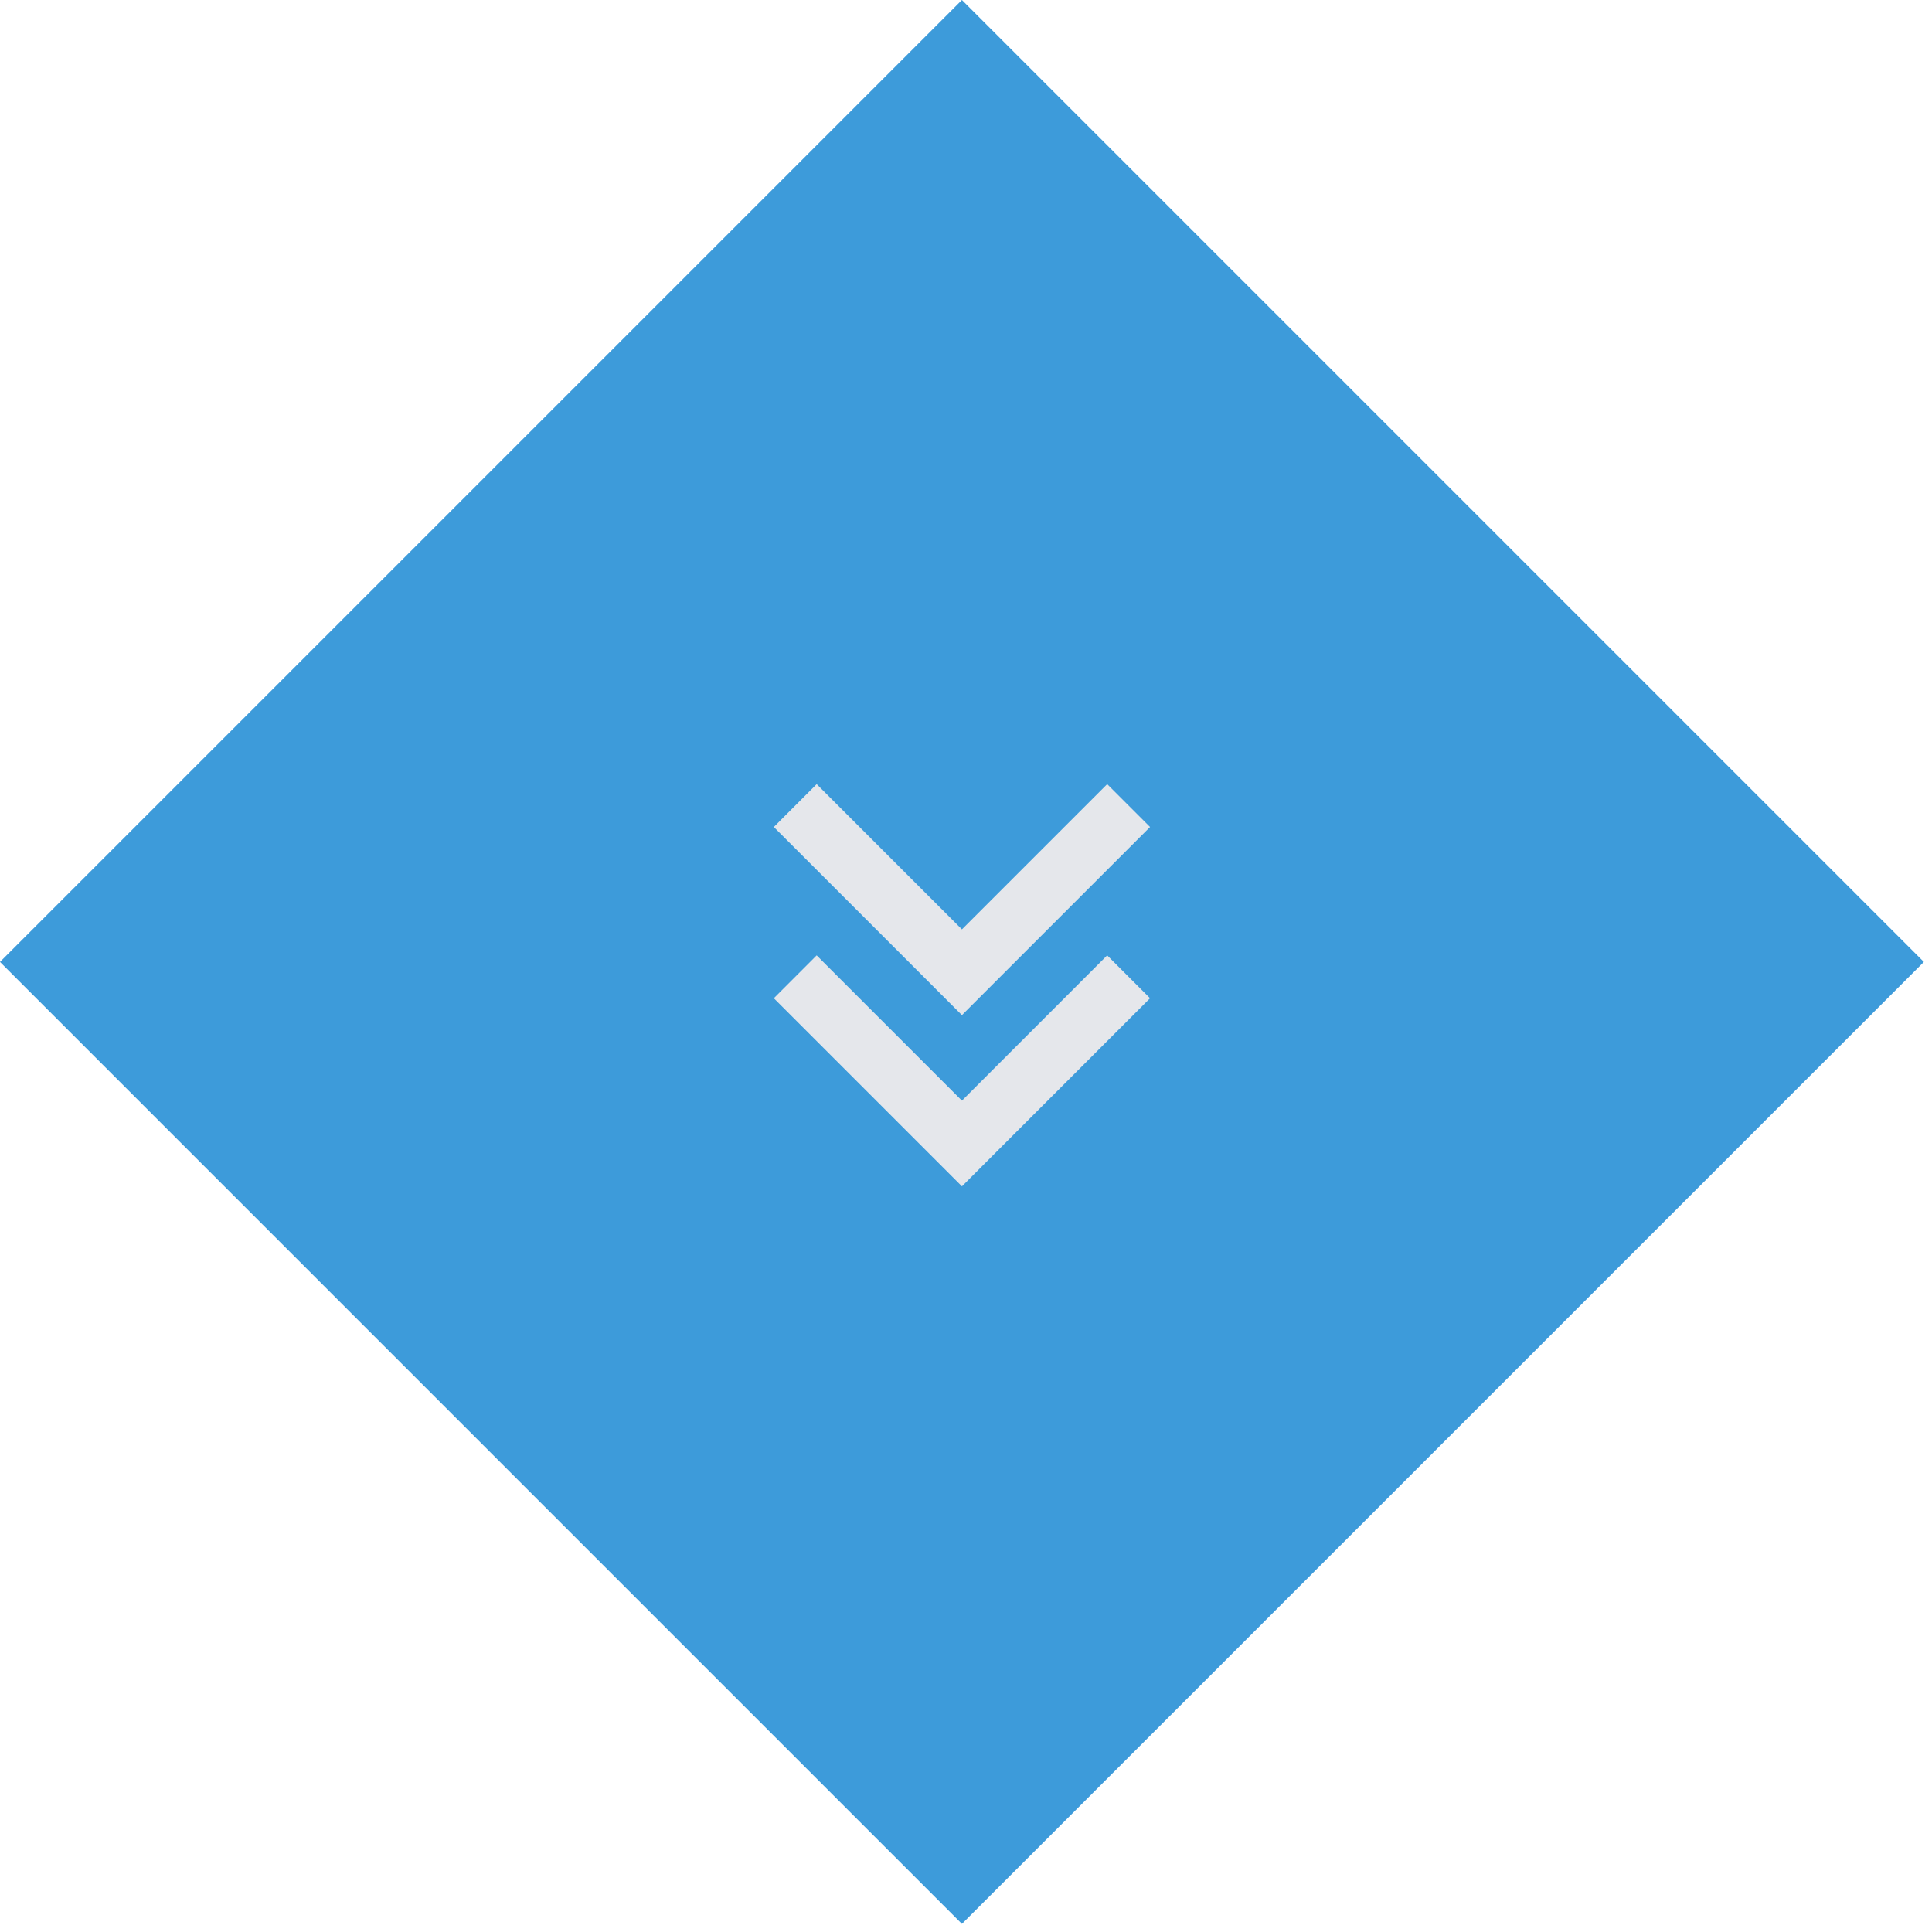 <svg width="85" height="85" viewBox="0 0 85 85" fill="none" xmlns="http://www.w3.org/2000/svg">
<rect x="42.321" width="59.851" height="59.851" transform="rotate(45 42.321 0)" fill="#3D9BDA"/>
<path d="M42.321 52.194L50.597 43.918L48.711 42.032L42.321 48.423L35.93 42.032L34.045 43.918L42.321 52.194ZM42.321 44.661L50.597 36.385L48.711 34.499L42.321 40.889L35.93 34.499L34.045 36.385L42.321 44.661Z" fill="#E5E7EB"/>
</svg>
